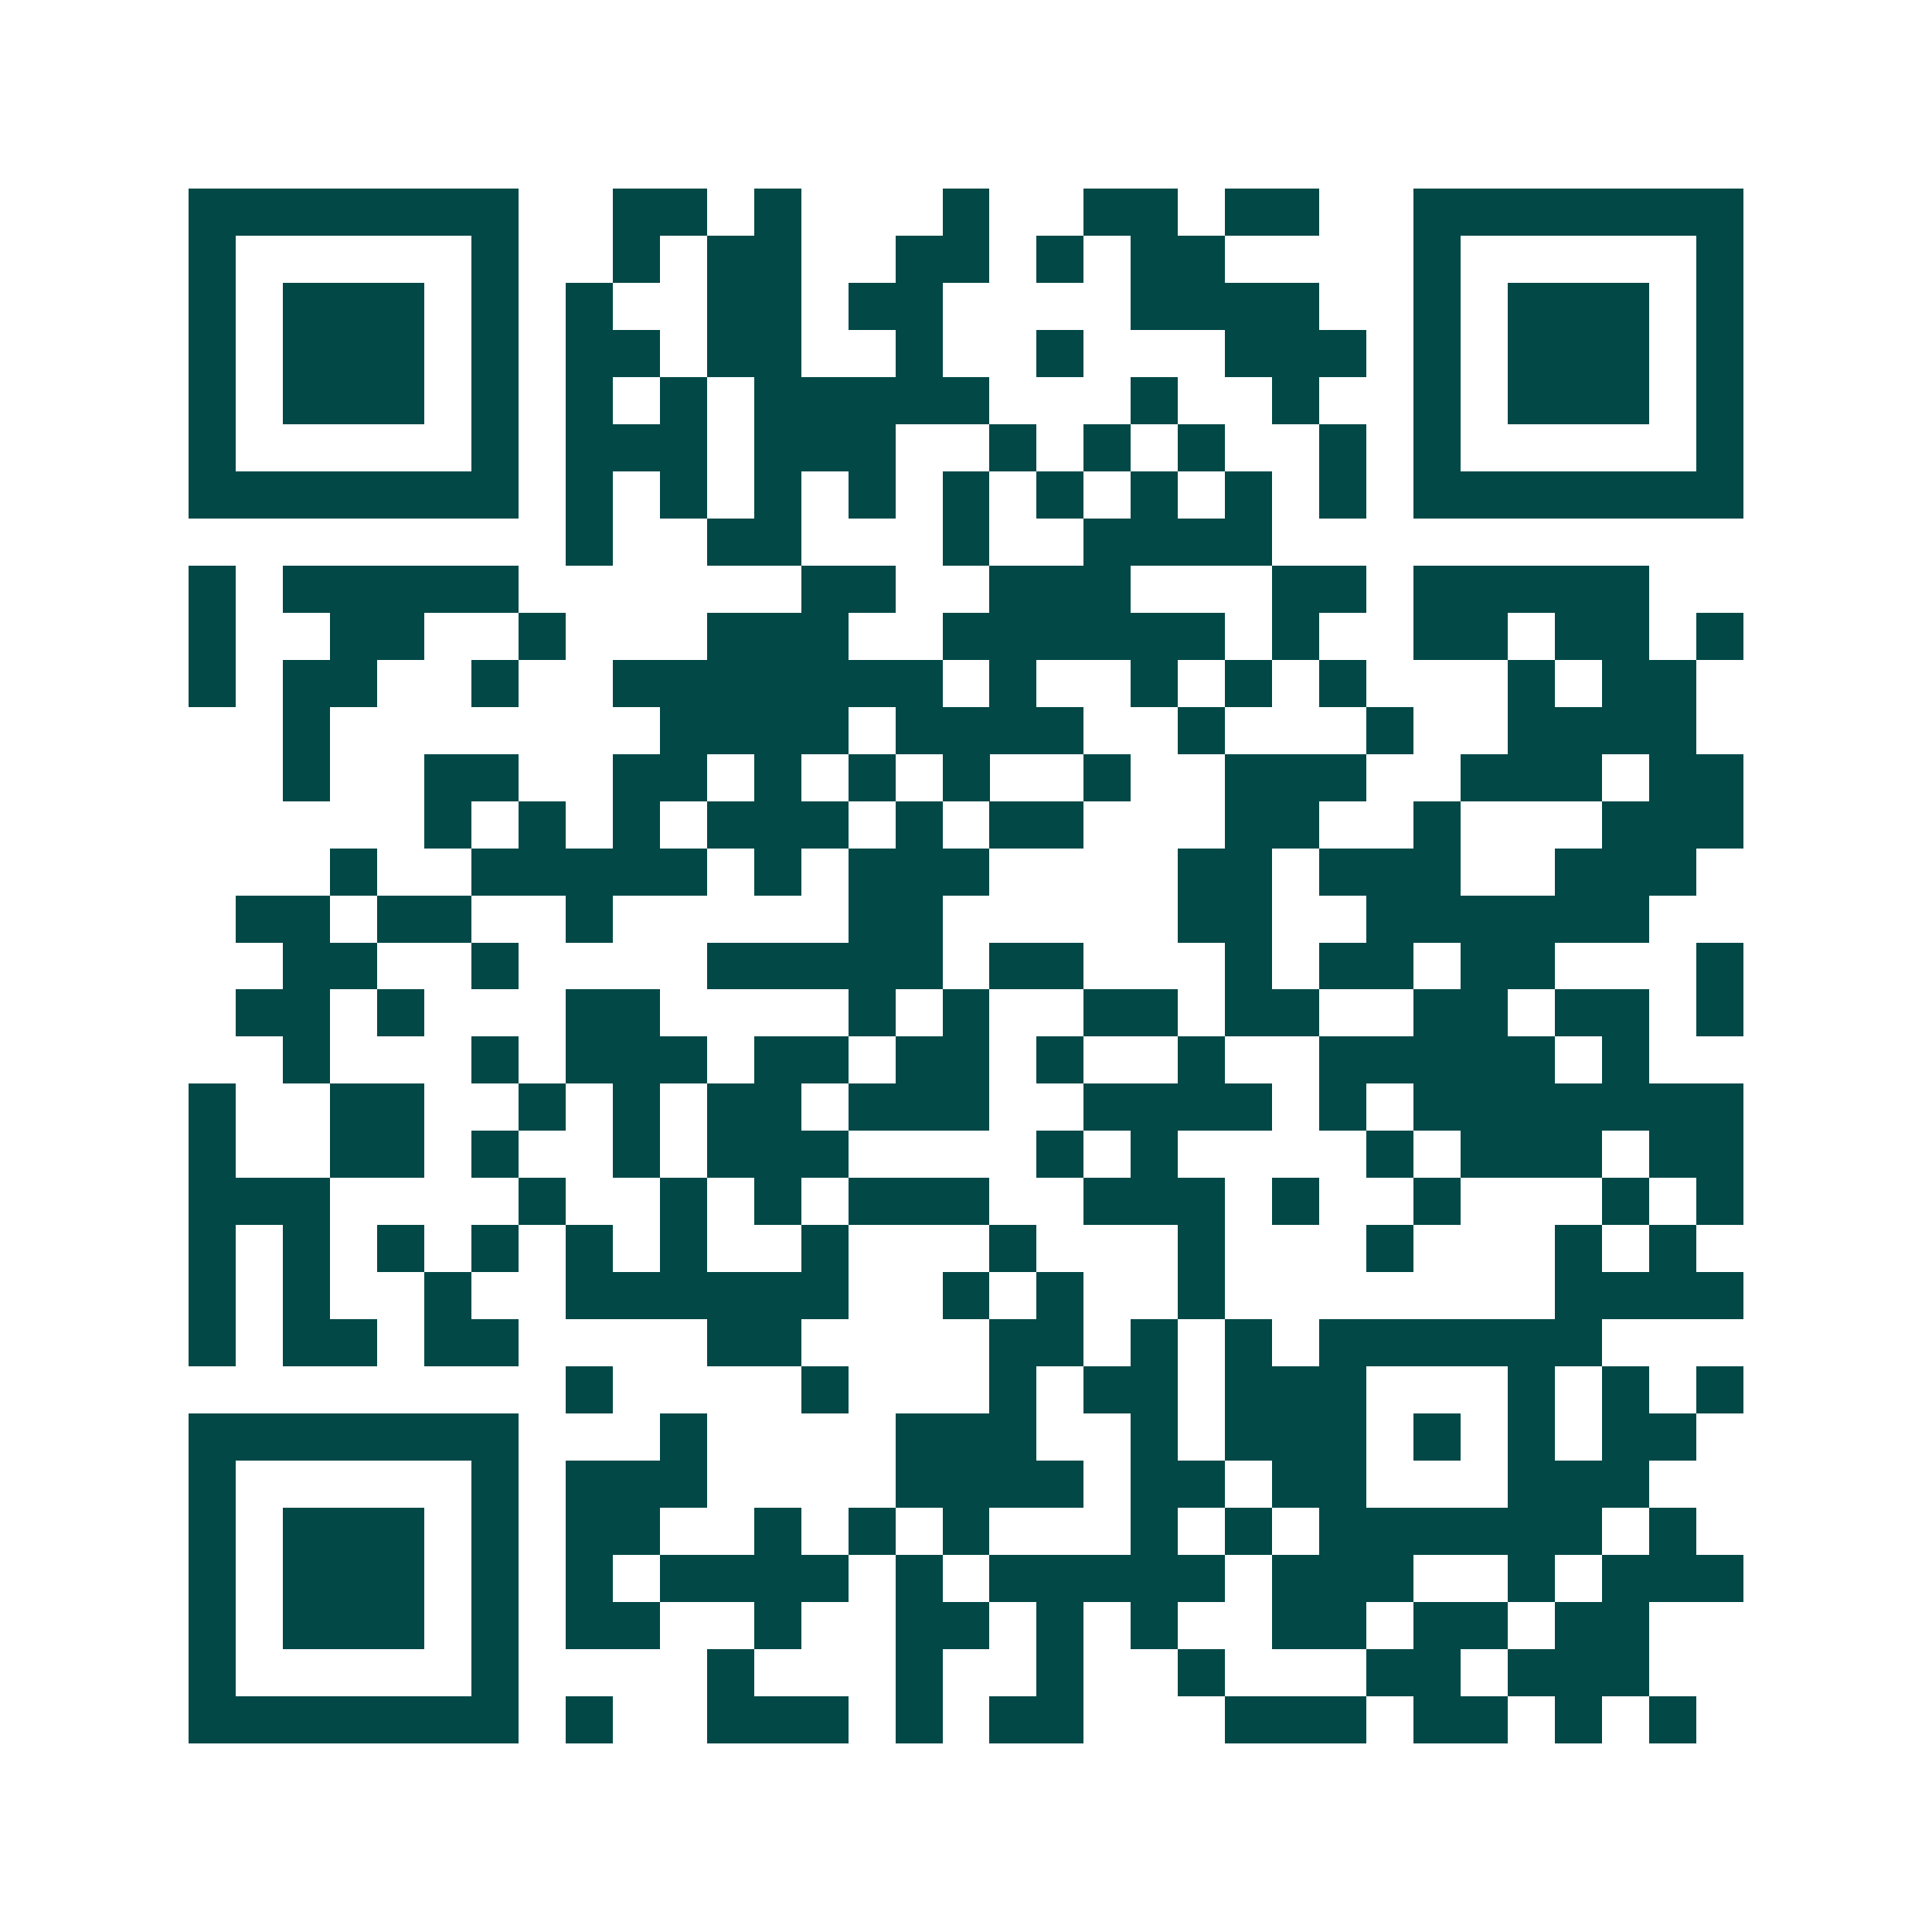 <svg xmlns="http://www.w3.org/2000/svg" width="200" height="200" viewBox="0 0 41 41" shape-rendering="crispEdges"><path fill="#ffffff" d="M0 0h41v41H0z"/><path stroke="#014847" d="M4 4.5h7m2 0h2m1 0h1m3 0h1m2 0h2m1 0h2m2 0h7M4 5.5h1m5 0h1m2 0h1m1 0h2m2 0h2m1 0h1m1 0h2m4 0h1m5 0h1M4 6.5h1m1 0h3m1 0h1m1 0h1m2 0h2m1 0h2m4 0h4m2 0h1m1 0h3m1 0h1M4 7.5h1m1 0h3m1 0h1m1 0h2m1 0h2m2 0h1m2 0h1m3 0h3m1 0h1m1 0h3m1 0h1M4 8.5h1m1 0h3m1 0h1m1 0h1m1 0h1m1 0h5m3 0h1m2 0h1m2 0h1m1 0h3m1 0h1M4 9.5h1m5 0h1m1 0h3m1 0h3m2 0h1m1 0h1m1 0h1m2 0h1m1 0h1m5 0h1M4 10.5h7m1 0h1m1 0h1m1 0h1m1 0h1m1 0h1m1 0h1m1 0h1m1 0h1m1 0h1m1 0h7M12 11.5h1m2 0h2m3 0h1m2 0h4M4 12.5h1m1 0h5m6 0h2m2 0h3m3 0h2m1 0h5M4 13.5h1m2 0h2m2 0h1m3 0h3m2 0h6m1 0h1m2 0h2m1 0h2m1 0h1M4 14.5h1m1 0h2m2 0h1m2 0h7m1 0h1m2 0h1m1 0h1m1 0h1m3 0h1m1 0h2M6 15.5h1m7 0h4m1 0h4m2 0h1m3 0h1m2 0h4M6 16.5h1m2 0h2m2 0h2m1 0h1m1 0h1m1 0h1m2 0h1m2 0h3m2 0h3m1 0h2M9 17.5h1m1 0h1m1 0h1m1 0h3m1 0h1m1 0h2m3 0h2m2 0h1m3 0h3M7 18.5h1m2 0h5m1 0h1m1 0h3m4 0h2m1 0h3m2 0h3M5 19.5h2m1 0h2m2 0h1m5 0h2m5 0h2m2 0h6M6 20.5h2m2 0h1m4 0h5m1 0h2m3 0h1m1 0h2m1 0h2m3 0h1M5 21.5h2m1 0h1m3 0h2m4 0h1m1 0h1m2 0h2m1 0h2m2 0h2m1 0h2m1 0h1M6 22.5h1m3 0h1m1 0h3m1 0h2m1 0h2m1 0h1m2 0h1m2 0h5m1 0h1M4 23.5h1m2 0h2m2 0h1m1 0h1m1 0h2m1 0h3m2 0h4m1 0h1m1 0h7M4 24.5h1m2 0h2m1 0h1m2 0h1m1 0h3m4 0h1m1 0h1m4 0h1m1 0h3m1 0h2M4 25.5h3m4 0h1m2 0h1m1 0h1m1 0h3m2 0h3m1 0h1m2 0h1m3 0h1m1 0h1M4 26.5h1m1 0h1m1 0h1m1 0h1m1 0h1m1 0h1m2 0h1m3 0h1m3 0h1m3 0h1m3 0h1m1 0h1M4 27.5h1m1 0h1m2 0h1m2 0h6m2 0h1m1 0h1m2 0h1m7 0h4M4 28.5h1m1 0h2m1 0h2m4 0h2m4 0h2m1 0h1m1 0h1m1 0h6M12 29.5h1m4 0h1m3 0h1m1 0h2m1 0h3m3 0h1m1 0h1m1 0h1M4 30.5h7m3 0h1m4 0h3m2 0h1m1 0h3m1 0h1m1 0h1m1 0h2M4 31.5h1m5 0h1m1 0h3m4 0h4m1 0h2m1 0h2m3 0h3M4 32.5h1m1 0h3m1 0h1m1 0h2m2 0h1m1 0h1m1 0h1m3 0h1m1 0h1m1 0h6m1 0h1M4 33.5h1m1 0h3m1 0h1m1 0h1m1 0h4m1 0h1m1 0h5m1 0h3m2 0h1m1 0h3M4 34.5h1m1 0h3m1 0h1m1 0h2m2 0h1m2 0h2m1 0h1m1 0h1m2 0h2m1 0h2m1 0h2M4 35.5h1m5 0h1m4 0h1m3 0h1m2 0h1m2 0h1m3 0h2m1 0h3M4 36.5h7m1 0h1m2 0h3m1 0h1m1 0h2m3 0h3m1 0h2m1 0h1m1 0h1"/></svg>
